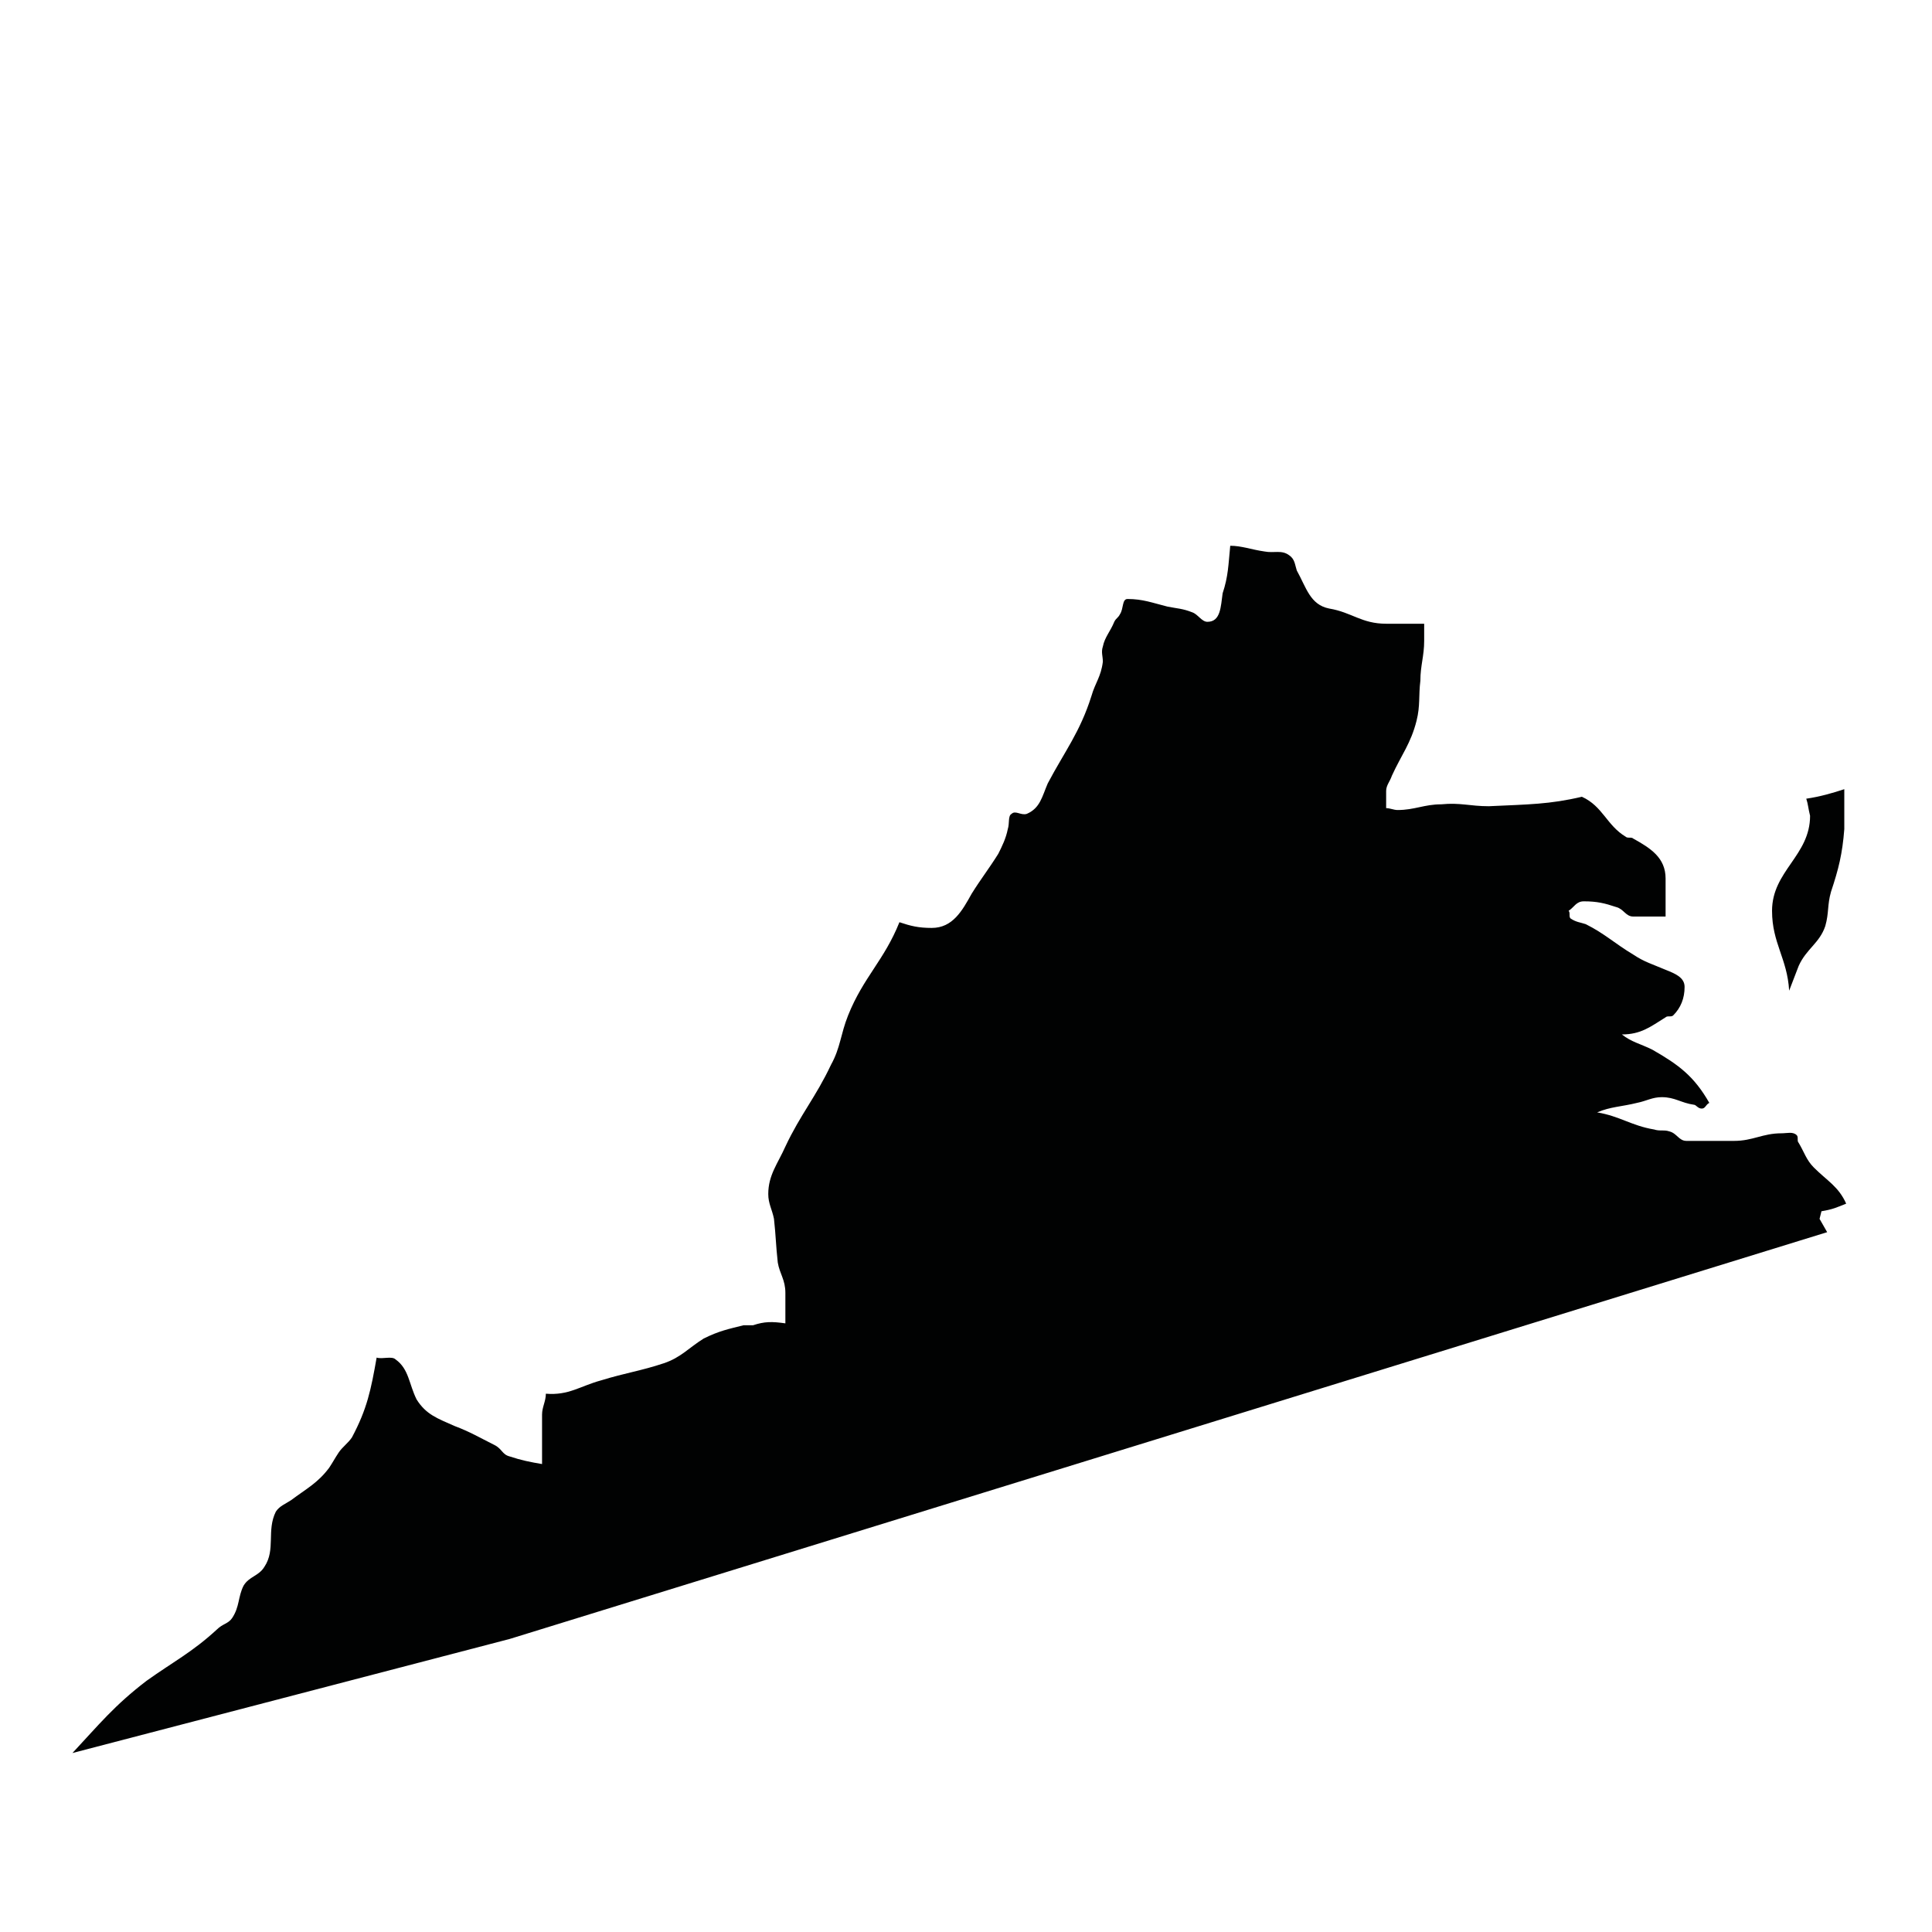 <?xml version="1.0" encoding="UTF-8"?>
<!-- Uploaded to: SVG Repo, www.svgrepo.com, Generator: SVG Repo Mixer Tools -->
<svg width="800px" height="800px" version="1.1" viewBox="144 144 512 512" xmlns="http://www.w3.org/2000/svg">
 <path d="m622.68 355.66c3.527-0.504 7.055-1.512 10.078-2.519v10.578c-0.504 6.551-1.512 10.578-3.527 16.625-1.008 3.527-0.504 5.543-1.512 9.07-1.512 4.535-5.039 6.047-7.055 10.578-1.008 2.519-1.512 4.031-2.519 6.551-0.504-8.566-4.535-12.594-4.535-21.16 0-10.578 10.078-14.609 10.078-25.191-0.504-2.012-0.504-3.019-1.008-4.531zm-59.449-0.504c5.543 2.519 6.551 7.559 11.586 10.578 0.504 0.504 1.512 0 2.016 0.504 4.535 2.519 8.566 5.039 8.566 10.578v10.078h-8.566c-2.016 0-2.519-2.016-4.535-2.519-3.023-1.008-5.039-1.512-8.566-1.512-2.016 0-2.519 1.512-4.031 2.519 0.504 0.504 0 1.512 0.504 2.016 1.512 1.008 2.519 1.008 4.031 1.512 5.039 2.519 7.559 5.039 12.594 8.062 3.023 2.016 5.039 2.519 8.566 4.031 2.519 1.008 5.039 2.016 5.039 4.535 0 3.023-1.008 5.543-3.023 7.559-0.504 0.504-1.512 0-2.016 0.504-4.031 2.519-6.551 4.535-11.586 4.535 2.519 2.016 5.039 2.519 8.062 4.031 7.055 4.031 11.082 7.055 15.113 14.105-1.008 0.504-1.008 1.512-2.016 1.512-1.008 0-1.512-1.008-2.016-1.008-3.527-0.504-5.039-2.016-8.566-2.016-2.519 0-4.031 1.008-6.551 1.512-4.031 1.008-7.055 1.008-10.578 2.519 6.047 1.008 9.07 3.527 15.113 4.535 1.512 0.504 2.519 0 4.031 0.504 2.016 0.504 2.519 2.519 4.535 2.519h12.594c5.039 0 7.559-2.016 12.594-2.016 1.512 0 3.023-0.504 4.031 0.504 0.504 0.504 0 1.512 0.504 2.016 1.512 2.519 2.016 4.535 4.031 6.551 3.527 3.527 6.551 5.039 8.566 9.574-2.519 1.008-3.527 1.512-6.551 2.016l-0.504 2.016 2.016 3.527-349.14 107.8-115.88 30.23c7.055-7.559 11.082-12.594 19.648-19.145 7.055-5.039 12.09-7.559 18.641-13.602 1.512-1.512 3.023-1.512 4.031-3.023 2.016-3.023 1.512-5.543 3.023-8.566 1.512-2.519 4.031-2.519 5.543-5.039 3.023-4.535 0.504-9.574 3.023-14.609 1.008-1.512 2.519-2.016 4.031-3.023 4.031-3.023 7.055-4.535 10.078-8.566 1.008-1.512 1.512-2.519 2.519-4.031 1.008-1.512 2.519-2.519 3.527-4.031 4.031-7.559 5.039-12.594 6.551-21.16 1.512 0.504 4.031-0.504 5.039 0.504 3.527 2.519 3.527 6.551 5.543 10.578 2.519 4.031 5.543 5.039 10.078 7.055 4.031 1.512 6.551 3.023 10.578 5.039 2.016 1.008 2.016 2.519 4.031 3.023 3.023 1.008 5.543 1.512 8.566 2.016v-13.098c0-2.016 1.008-3.527 1.008-5.543 6.047 0.504 9.07-2.016 14.609-3.527 6.551-2.016 10.578-2.519 16.625-4.535 4.535-1.512 6.551-4.031 10.578-6.551 4.031-2.016 6.551-2.519 10.578-3.527h2.519c3.023-1.008 5.039-1.008 8.566-0.504v-8.062c0-3.527-1.512-5.039-2.016-8.062-0.504-4.535-0.504-7.055-1.008-11.586-0.504-2.519-1.512-4.031-1.512-6.551 0-5.039 2.519-8.062 4.535-12.594 4.031-8.566 8.062-13.098 12.09-21.664 2.519-4.535 2.519-8.062 4.535-13.098 4.031-10.078 9.574-14.609 13.602-24.688 3.023 1.008 5.039 1.512 8.566 1.512 5.543 0 8.062-4.535 10.578-9.07 2.519-4.031 4.535-6.551 7.055-10.578 1.008-2.016 2.016-4.031 2.519-6.551 0.504-1.512 0-3.527 1.008-4.031 1.008-1.008 2.519 0.504 4.031 0 3.527-1.512 4.031-4.535 5.543-8.062 4.535-8.566 8.566-13.602 11.586-23.176 1.008-3.527 2.519-5.039 3.023-9.07 0-1.512-0.504-2.519 0-4.031 0.504-2.519 2.016-4.031 3.023-6.551 0.504-1.008 1.008-1.008 1.512-2.016 1.008-1.512 0.504-4.031 2.016-4.031 4.031 0 6.551 1.008 10.578 2.016 2.519 0.504 4.031 0.504 6.551 1.512 1.512 0.504 2.519 2.519 4.031 2.519 3.527 0 3.527-4.031 4.031-7.559 1.512-4.535 1.512-7.559 2.016-12.594 3.023 0 5.543 1.008 9.07 1.512 2.519 0.504 4.535-0.504 6.551 1.008 1.512 1.008 1.512 2.519 2.016 4.031 2.519 4.535 3.527 9.07 8.566 10.078 6.047 1.008 8.566 4.031 15.113 4.031h10.078v4.535c0 4.031-1.008 6.551-1.008 10.578-0.504 4.031 0 6.551-1.008 10.578-1.512 6.047-4.031 9.07-6.551 14.609-0.504 1.512-1.512 2.519-1.512 4.031v4.535c1.008 0 2.016 0.504 3.023 0.504 4.535 0 7.055-1.512 11.586-1.512 5.039-0.504 7.559 0.504 12.594 0.504 10.562-0.492 16.105-0.492 24.672-2.508z" fill="#010202"/>
</svg>